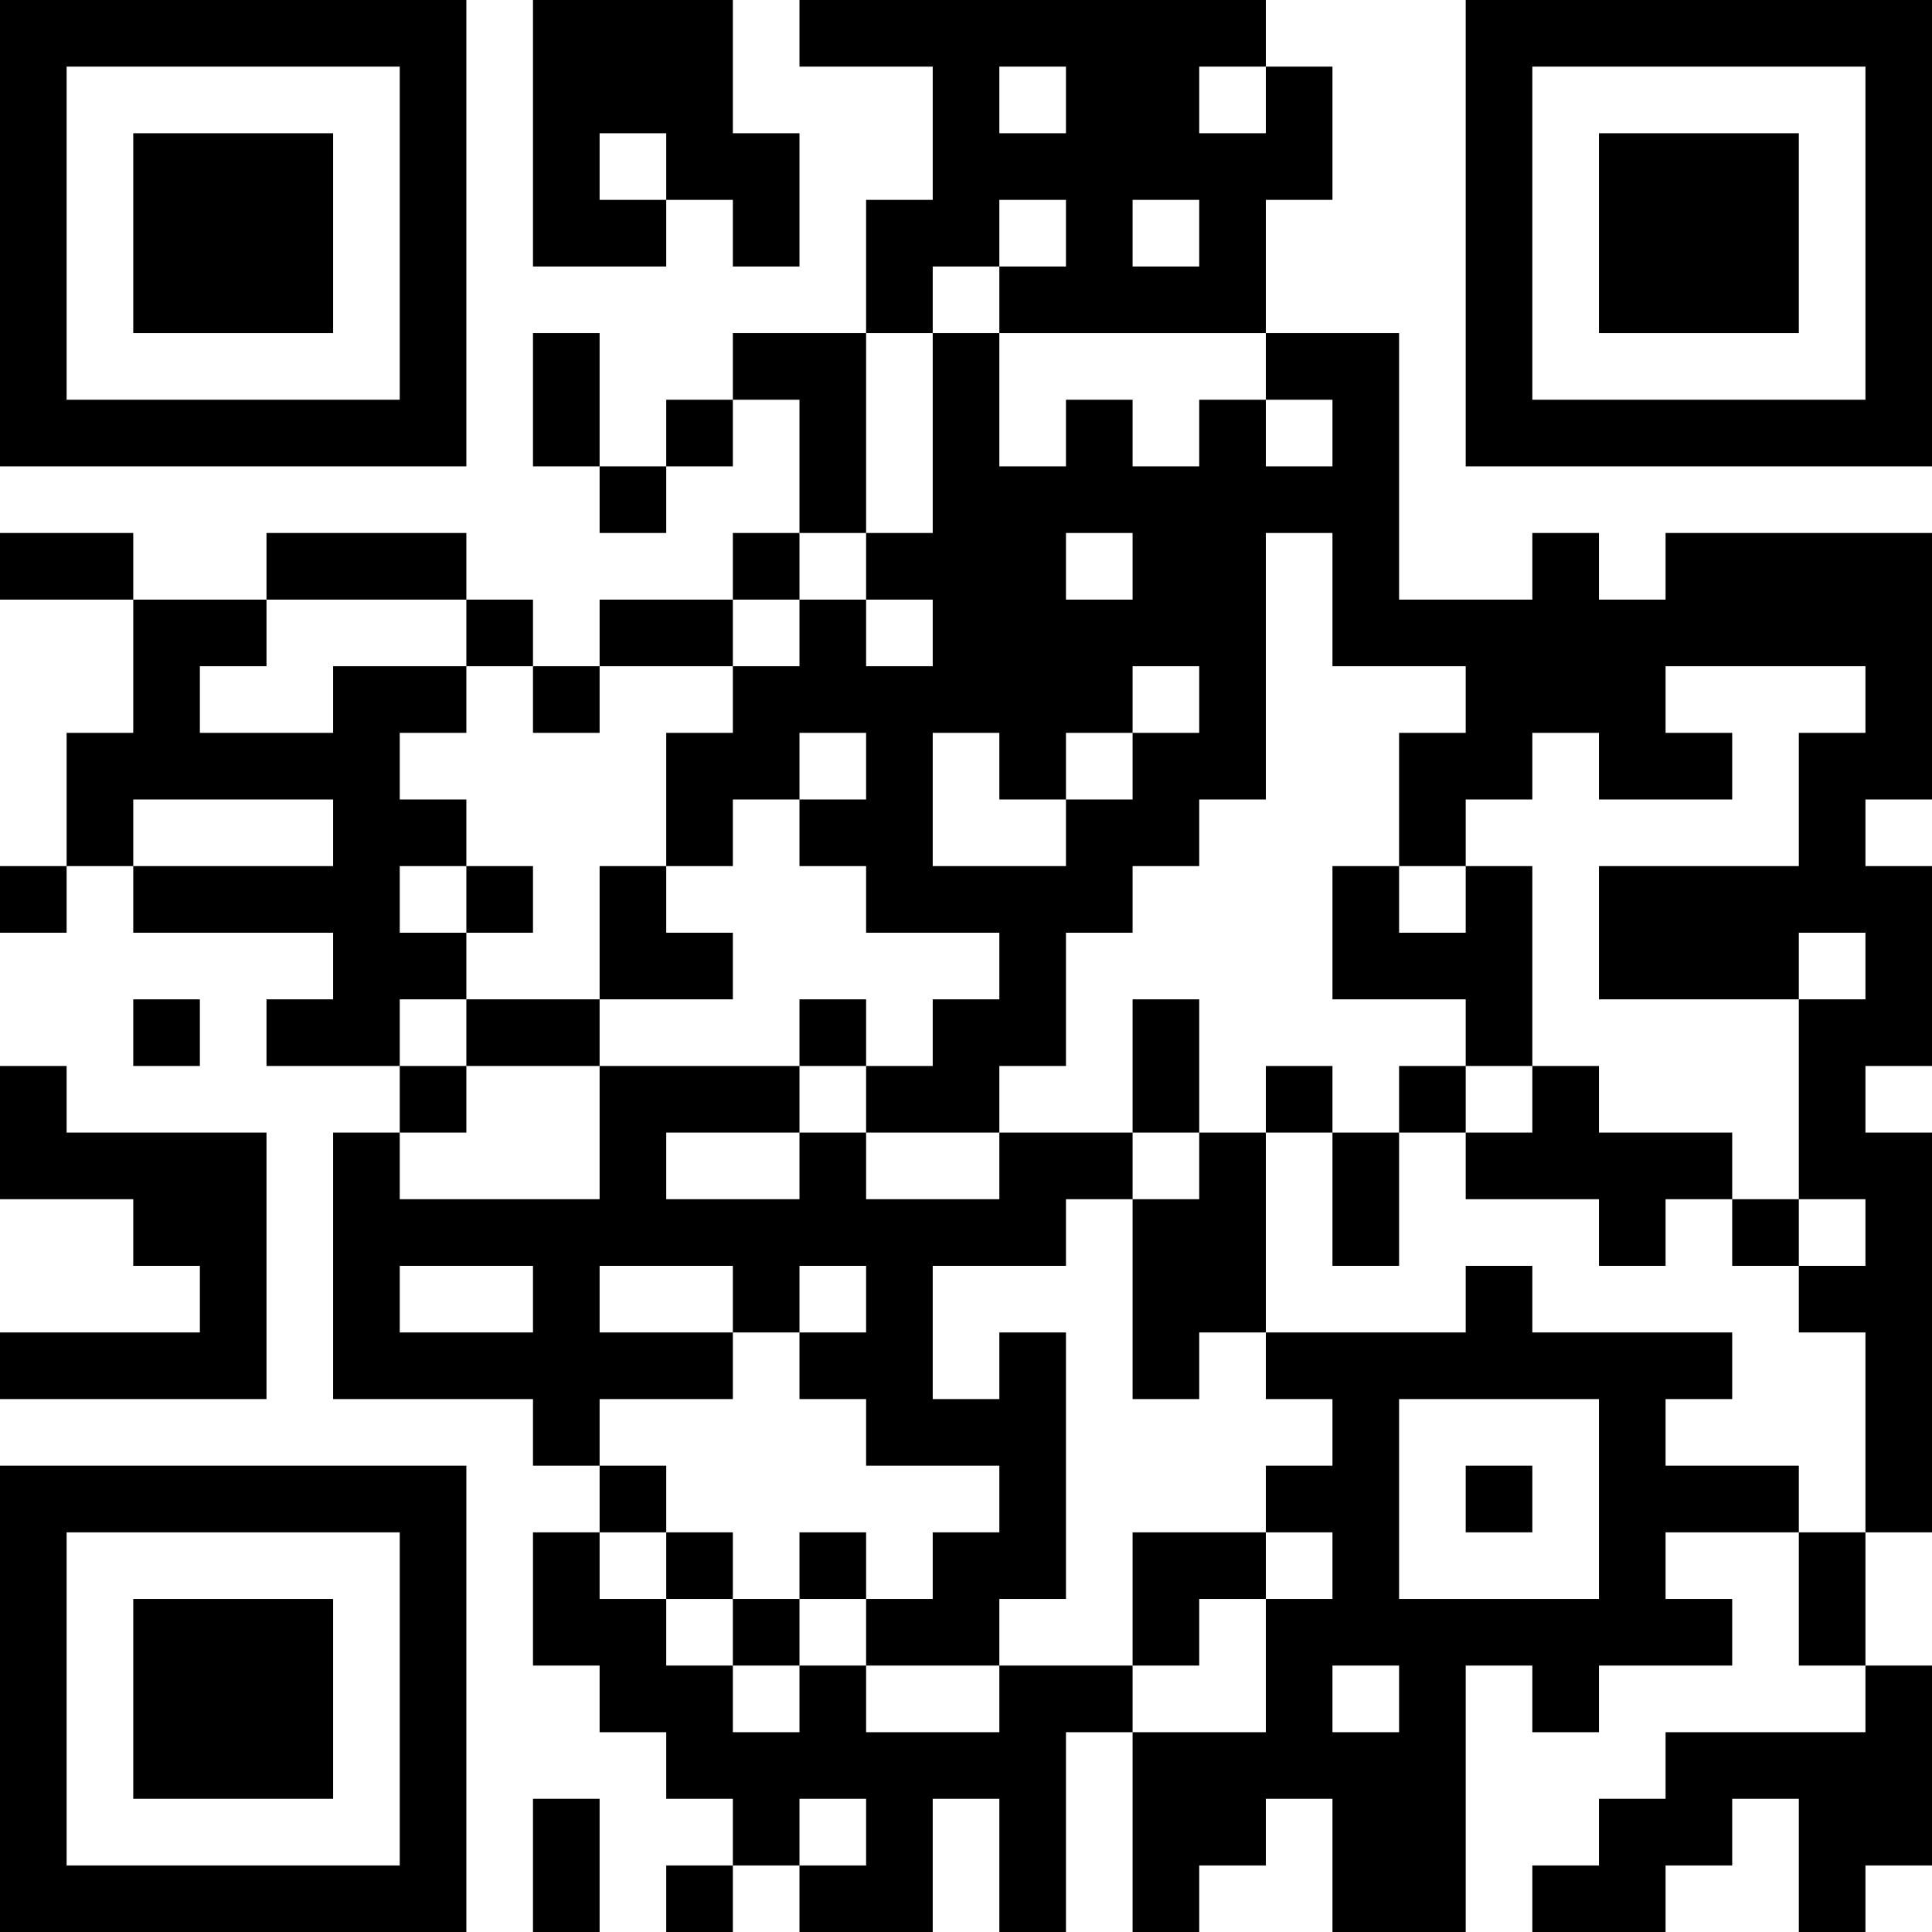 <?xml version="1.0" encoding="UTF-8"?>
<svg xmlns="http://www.w3.org/2000/svg" version="1.1" width="250" height="250" viewBox="0 0 250 250"><rect x="0" y="0" width="250" height="250" fill="#ffffff"/><g transform="scale(8.621)"><g transform="translate(0,0)"><path fill-rule="evenodd" d="M8 0L8 4L10 4L10 3L11 3L11 4L12 4L12 2L11 2L11 0ZM12 0L12 1L14 1L14 3L13 3L13 5L11 5L11 6L10 6L10 7L9 7L9 5L8 5L8 7L9 7L9 8L10 8L10 7L11 7L11 6L12 6L12 8L11 8L11 9L9 9L9 10L8 10L8 9L7 9L7 8L4 8L4 9L2 9L2 8L0 8L0 9L2 9L2 11L1 11L1 13L0 13L0 14L1 14L1 13L2 13L2 14L5 14L5 15L4 15L4 16L6 16L6 17L5 17L5 21L8 21L8 22L9 22L9 23L8 23L8 25L9 25L9 26L10 26L10 27L11 27L11 28L10 28L10 29L11 29L11 28L12 28L12 29L14 29L14 27L15 27L15 29L16 29L16 26L17 26L17 29L18 29L18 28L19 28L19 27L20 27L20 29L22 29L22 25L23 25L23 26L24 26L24 25L26 25L26 24L25 24L25 23L27 23L27 25L28 25L28 26L25 26L25 27L24 27L24 28L23 28L23 29L25 29L25 28L26 28L26 27L27 27L27 29L28 29L28 28L29 28L29 25L28 25L28 23L29 23L29 17L28 17L28 16L29 16L29 13L28 13L28 12L29 12L29 8L25 8L25 9L24 9L24 8L23 8L23 9L21 9L21 5L19 5L19 3L20 3L20 1L19 1L19 0ZM15 1L15 2L16 2L16 1ZM18 1L18 2L19 2L19 1ZM9 2L9 3L10 3L10 2ZM15 3L15 4L14 4L14 5L13 5L13 8L12 8L12 9L11 9L11 10L9 10L9 11L8 11L8 10L7 10L7 9L4 9L4 10L3 10L3 11L5 11L5 10L7 10L7 11L6 11L6 12L7 12L7 13L6 13L6 14L7 14L7 15L6 15L6 16L7 16L7 17L6 17L6 18L9 18L9 16L12 16L12 17L10 17L10 18L12 18L12 17L13 17L13 18L15 18L15 17L17 17L17 18L16 18L16 19L14 19L14 21L15 21L15 20L16 20L16 24L15 24L15 25L13 25L13 24L14 24L14 23L15 23L15 22L13 22L13 21L12 21L12 20L13 20L13 19L12 19L12 20L11 20L11 19L9 19L9 20L11 20L11 21L9 21L9 22L10 22L10 23L9 23L9 24L10 24L10 25L11 25L11 26L12 26L12 25L13 25L13 26L15 26L15 25L17 25L17 26L19 26L19 24L20 24L20 23L19 23L19 22L20 22L20 21L19 21L19 20L22 20L22 19L23 19L23 20L26 20L26 21L25 21L25 22L27 22L27 23L28 23L28 20L27 20L27 19L28 19L28 18L27 18L27 15L28 15L28 14L27 14L27 15L24 15L24 13L27 13L27 11L28 11L28 10L25 10L25 11L26 11L26 12L24 12L24 11L23 11L23 12L22 12L22 13L21 13L21 11L22 11L22 10L20 10L20 8L19 8L19 12L18 12L18 13L17 13L17 14L16 14L16 16L15 16L15 17L13 17L13 16L14 16L14 15L15 15L15 14L13 14L13 13L12 13L12 12L13 12L13 11L12 11L12 12L11 12L11 13L10 13L10 11L11 11L11 10L12 10L12 9L13 9L13 10L14 10L14 9L13 9L13 8L14 8L14 5L15 5L15 7L16 7L16 6L17 6L17 7L18 7L18 6L19 6L19 7L20 7L20 6L19 6L19 5L15 5L15 4L16 4L16 3ZM17 3L17 4L18 4L18 3ZM16 8L16 9L17 9L17 8ZM17 10L17 11L16 11L16 12L15 12L15 11L14 11L14 13L16 13L16 12L17 12L17 11L18 11L18 10ZM2 12L2 13L5 13L5 12ZM7 13L7 14L8 14L8 13ZM9 13L9 15L7 15L7 16L9 16L9 15L11 15L11 14L10 14L10 13ZM20 13L20 15L22 15L22 16L21 16L21 17L20 17L20 16L19 16L19 17L18 17L18 15L17 15L17 17L18 17L18 18L17 18L17 21L18 21L18 20L19 20L19 17L20 17L20 19L21 19L21 17L22 17L22 18L24 18L24 19L25 19L25 18L26 18L26 19L27 19L27 18L26 18L26 17L24 17L24 16L23 16L23 13L22 13L22 14L21 14L21 13ZM2 15L2 16L3 16L3 15ZM12 15L12 16L13 16L13 15ZM0 16L0 18L2 18L2 19L3 19L3 20L0 20L0 21L4 21L4 17L1 17L1 16ZM22 16L22 17L23 17L23 16ZM6 19L6 20L8 20L8 19ZM21 21L21 24L24 24L24 21ZM22 22L22 23L23 23L23 22ZM10 23L10 24L11 24L11 25L12 25L12 24L13 24L13 23L12 23L12 24L11 24L11 23ZM17 23L17 25L18 25L18 24L19 24L19 23ZM20 25L20 26L21 26L21 25ZM8 27L8 29L9 29L9 27ZM12 27L12 28L13 28L13 27ZM0 0L0 7L7 7L7 0ZM1 1L1 6L6 6L6 1ZM2 2L2 5L5 5L5 2ZM22 0L22 7L29 7L29 0ZM23 1L23 6L28 6L28 1ZM24 2L24 5L27 5L27 2ZM0 22L0 29L7 29L7 22ZM1 23L1 28L6 28L6 23ZM2 24L2 27L5 27L5 24Z" fill="#000000"/></g></g></svg>
